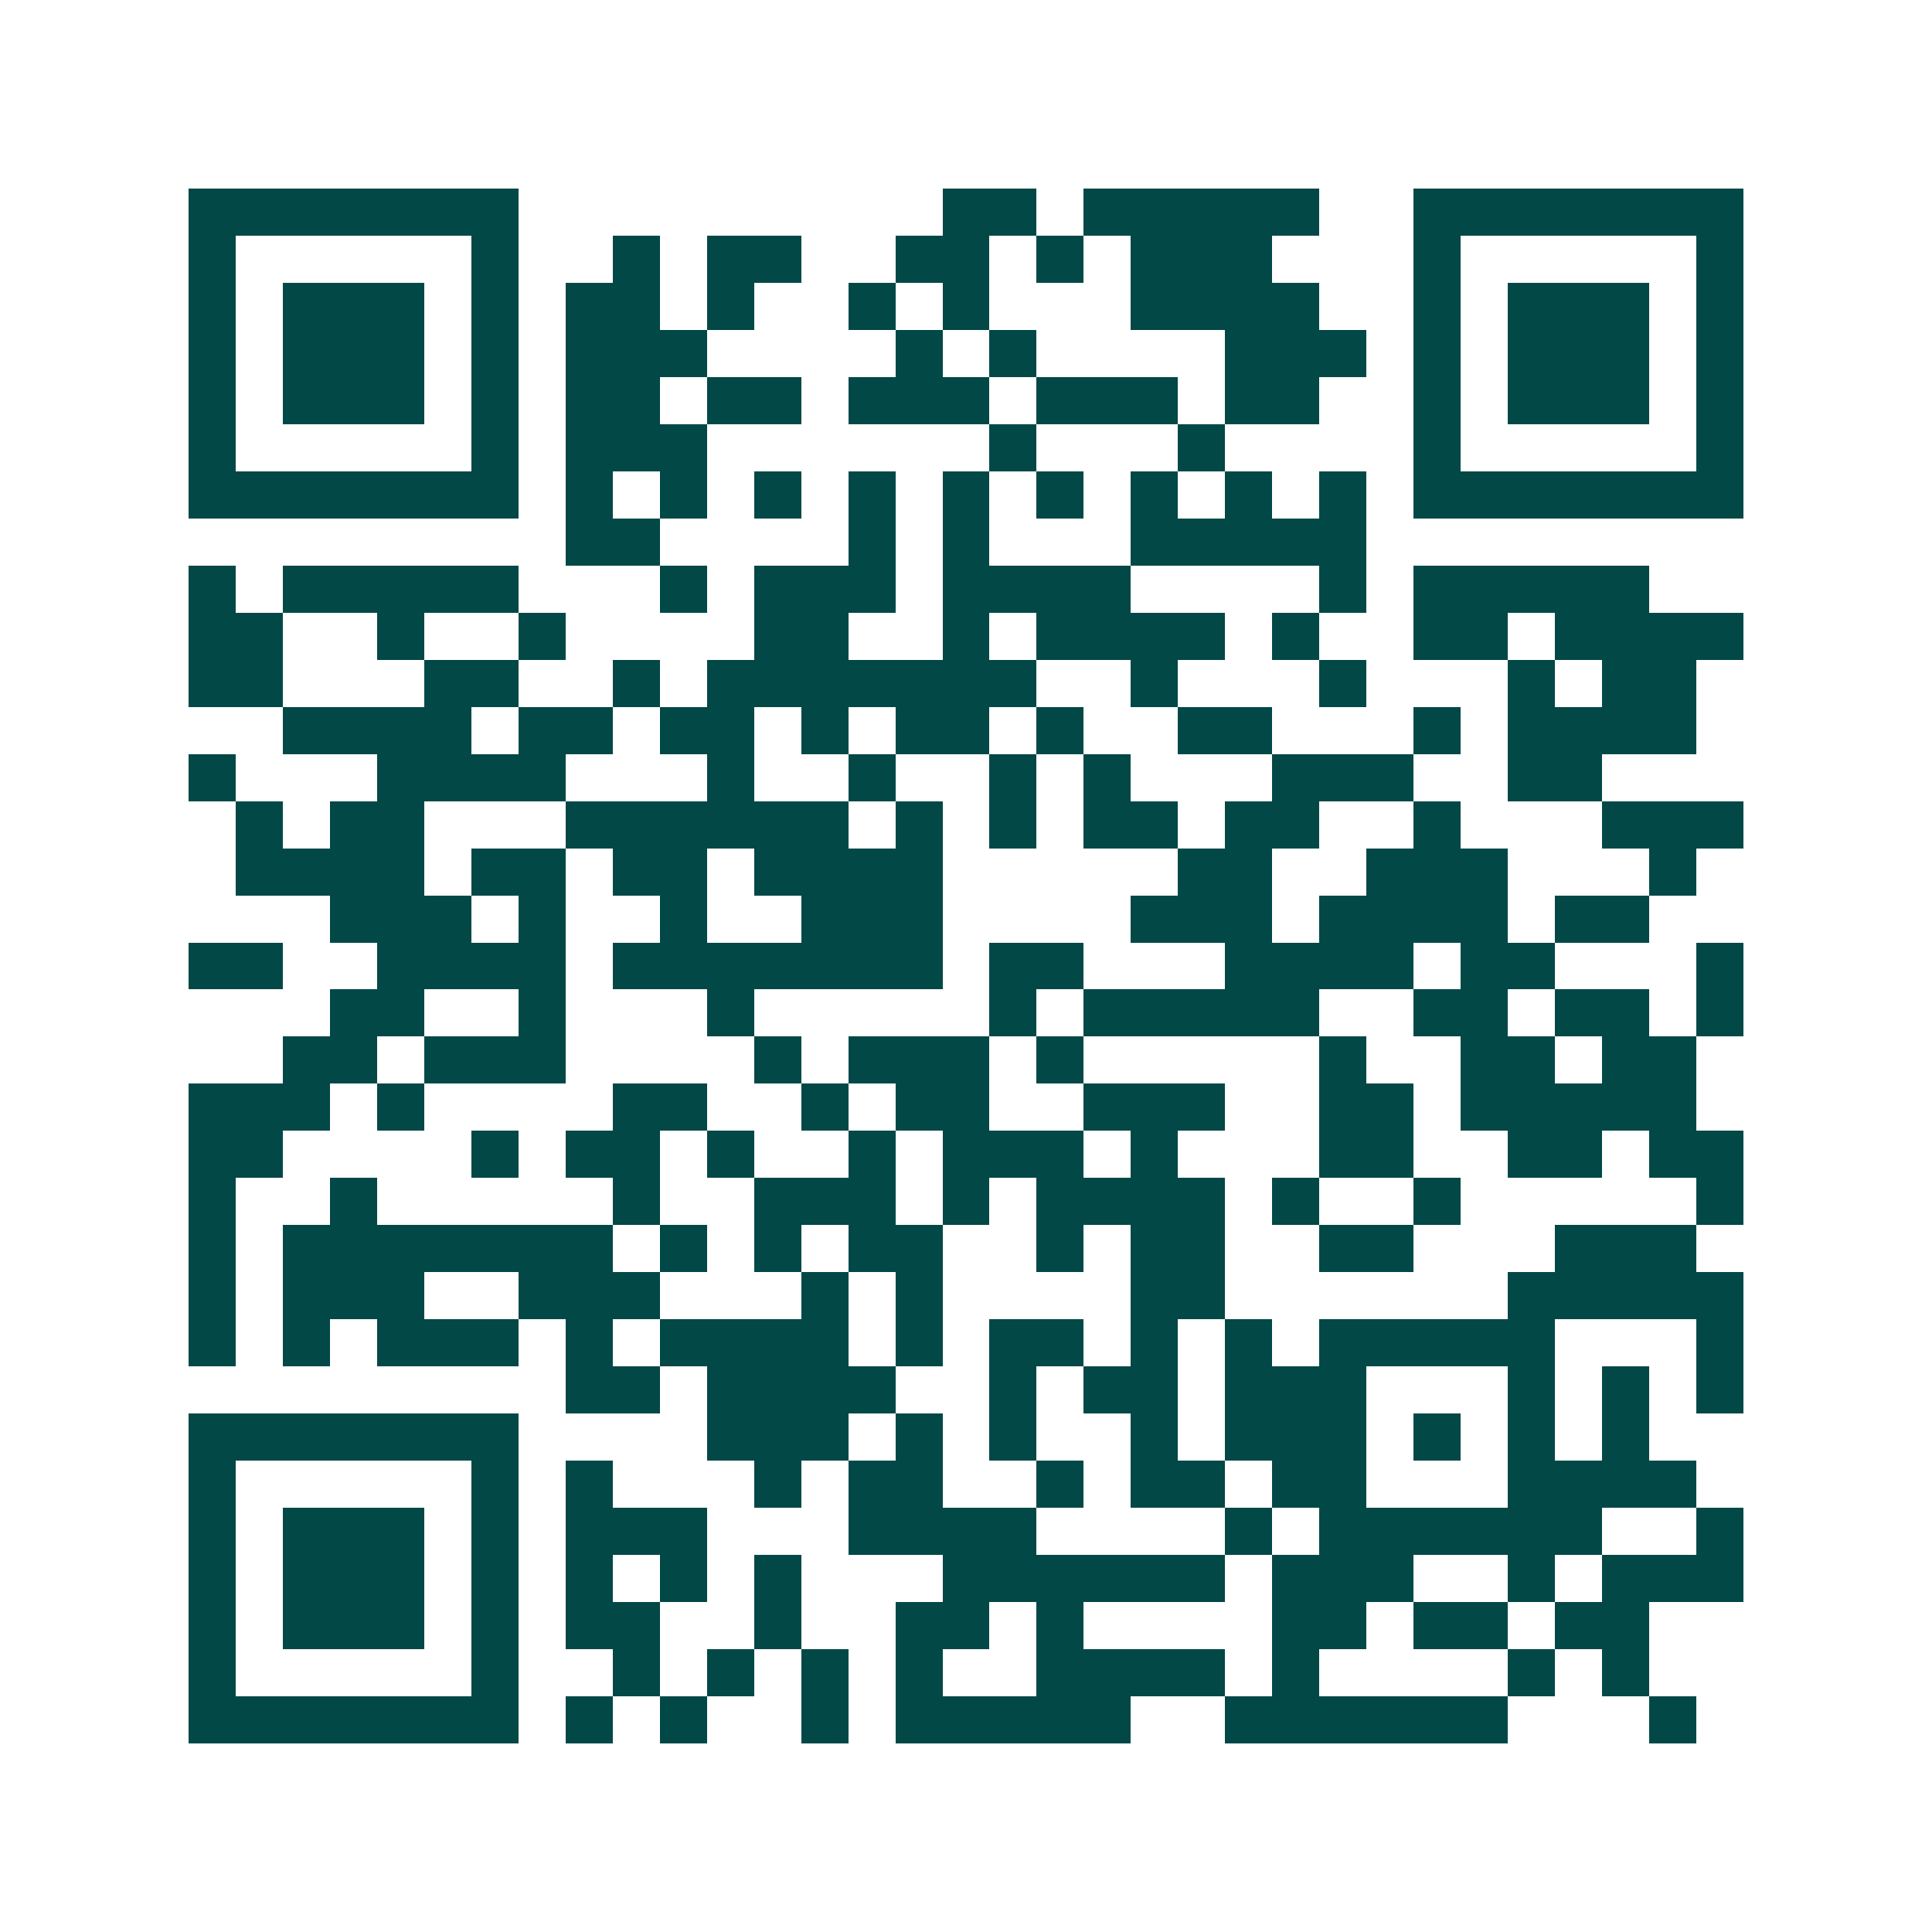 <svg xmlns="http://www.w3.org/2000/svg" width="200" height="200" viewBox="0 0 41 41" shape-rendering="crispEdges"><path fill="#ffffff" d="M0 0h41v41H0z"/><path stroke="#014847" d="M4 4.5h7m9 0h2m1 0h5m2 0h7M4 5.5h1m5 0h1m2 0h1m1 0h2m2 0h2m1 0h1m1 0h3m3 0h1m5 0h1M4 6.5h1m1 0h3m1 0h1m1 0h2m1 0h1m2 0h1m1 0h1m3 0h4m2 0h1m1 0h3m1 0h1M4 7.5h1m1 0h3m1 0h1m1 0h3m4 0h1m1 0h1m4 0h3m1 0h1m1 0h3m1 0h1M4 8.5h1m1 0h3m1 0h1m1 0h2m1 0h2m1 0h3m1 0h3m1 0h2m2 0h1m1 0h3m1 0h1M4 9.5h1m5 0h1m1 0h3m6 0h1m3 0h1m4 0h1m5 0h1M4 10.5h7m1 0h1m1 0h1m1 0h1m1 0h1m1 0h1m1 0h1m1 0h1m1 0h1m1 0h1m1 0h7M12 11.5h2m4 0h1m1 0h1m3 0h5M4 12.5h1m1 0h5m3 0h1m1 0h3m1 0h4m4 0h1m1 0h5M4 13.5h2m2 0h1m2 0h1m4 0h2m2 0h1m1 0h4m1 0h1m2 0h2m1 0h4M4 14.5h2m3 0h2m2 0h1m1 0h7m2 0h1m3 0h1m3 0h1m1 0h2M6 15.5h4m1 0h2m1 0h2m1 0h1m1 0h2m1 0h1m2 0h2m3 0h1m1 0h4M4 16.5h1m3 0h4m3 0h1m2 0h1m2 0h1m1 0h1m3 0h3m2 0h2M5 17.5h1m1 0h2m3 0h6m1 0h1m1 0h1m1 0h2m1 0h2m2 0h1m3 0h3M5 18.5h4m1 0h2m1 0h2m1 0h4m5 0h2m2 0h3m3 0h1M7 19.5h3m1 0h1m2 0h1m2 0h3m4 0h3m1 0h4m1 0h2M4 20.5h2m2 0h4m1 0h7m1 0h2m3 0h4m1 0h2m3 0h1M7 21.5h2m2 0h1m3 0h1m5 0h1m1 0h5m2 0h2m1 0h2m1 0h1M6 22.5h2m1 0h3m4 0h1m1 0h3m1 0h1m5 0h1m2 0h2m1 0h2M4 23.5h3m1 0h1m4 0h2m2 0h1m1 0h2m2 0h3m2 0h2m1 0h5M4 24.5h2m4 0h1m1 0h2m1 0h1m2 0h1m1 0h3m1 0h1m3 0h2m2 0h2m1 0h2M4 25.5h1m2 0h1m5 0h1m2 0h3m1 0h1m1 0h4m1 0h1m2 0h1m5 0h1M4 26.5h1m1 0h7m1 0h1m1 0h1m1 0h2m2 0h1m1 0h2m2 0h2m3 0h3M4 27.5h1m1 0h3m2 0h3m3 0h1m1 0h1m4 0h2m6 0h5M4 28.5h1m1 0h1m1 0h3m1 0h1m1 0h4m1 0h1m1 0h2m1 0h1m1 0h1m1 0h5m3 0h1M12 29.5h2m1 0h4m2 0h1m1 0h2m1 0h3m3 0h1m1 0h1m1 0h1M4 30.5h7m4 0h3m1 0h1m1 0h1m2 0h1m1 0h3m1 0h1m1 0h1m1 0h1M4 31.5h1m5 0h1m1 0h1m3 0h1m1 0h2m2 0h1m1 0h2m1 0h2m3 0h4M4 32.5h1m1 0h3m1 0h1m1 0h3m3 0h4m4 0h1m1 0h6m2 0h1M4 33.5h1m1 0h3m1 0h1m1 0h1m1 0h1m1 0h1m3 0h6m1 0h3m2 0h1m1 0h3M4 34.5h1m1 0h3m1 0h1m1 0h2m2 0h1m2 0h2m1 0h1m4 0h2m1 0h2m1 0h2M4 35.5h1m5 0h1m2 0h1m1 0h1m1 0h1m1 0h1m2 0h4m1 0h1m4 0h1m1 0h1M4 36.5h7m1 0h1m1 0h1m2 0h1m1 0h5m2 0h6m3 0h1"/></svg>
